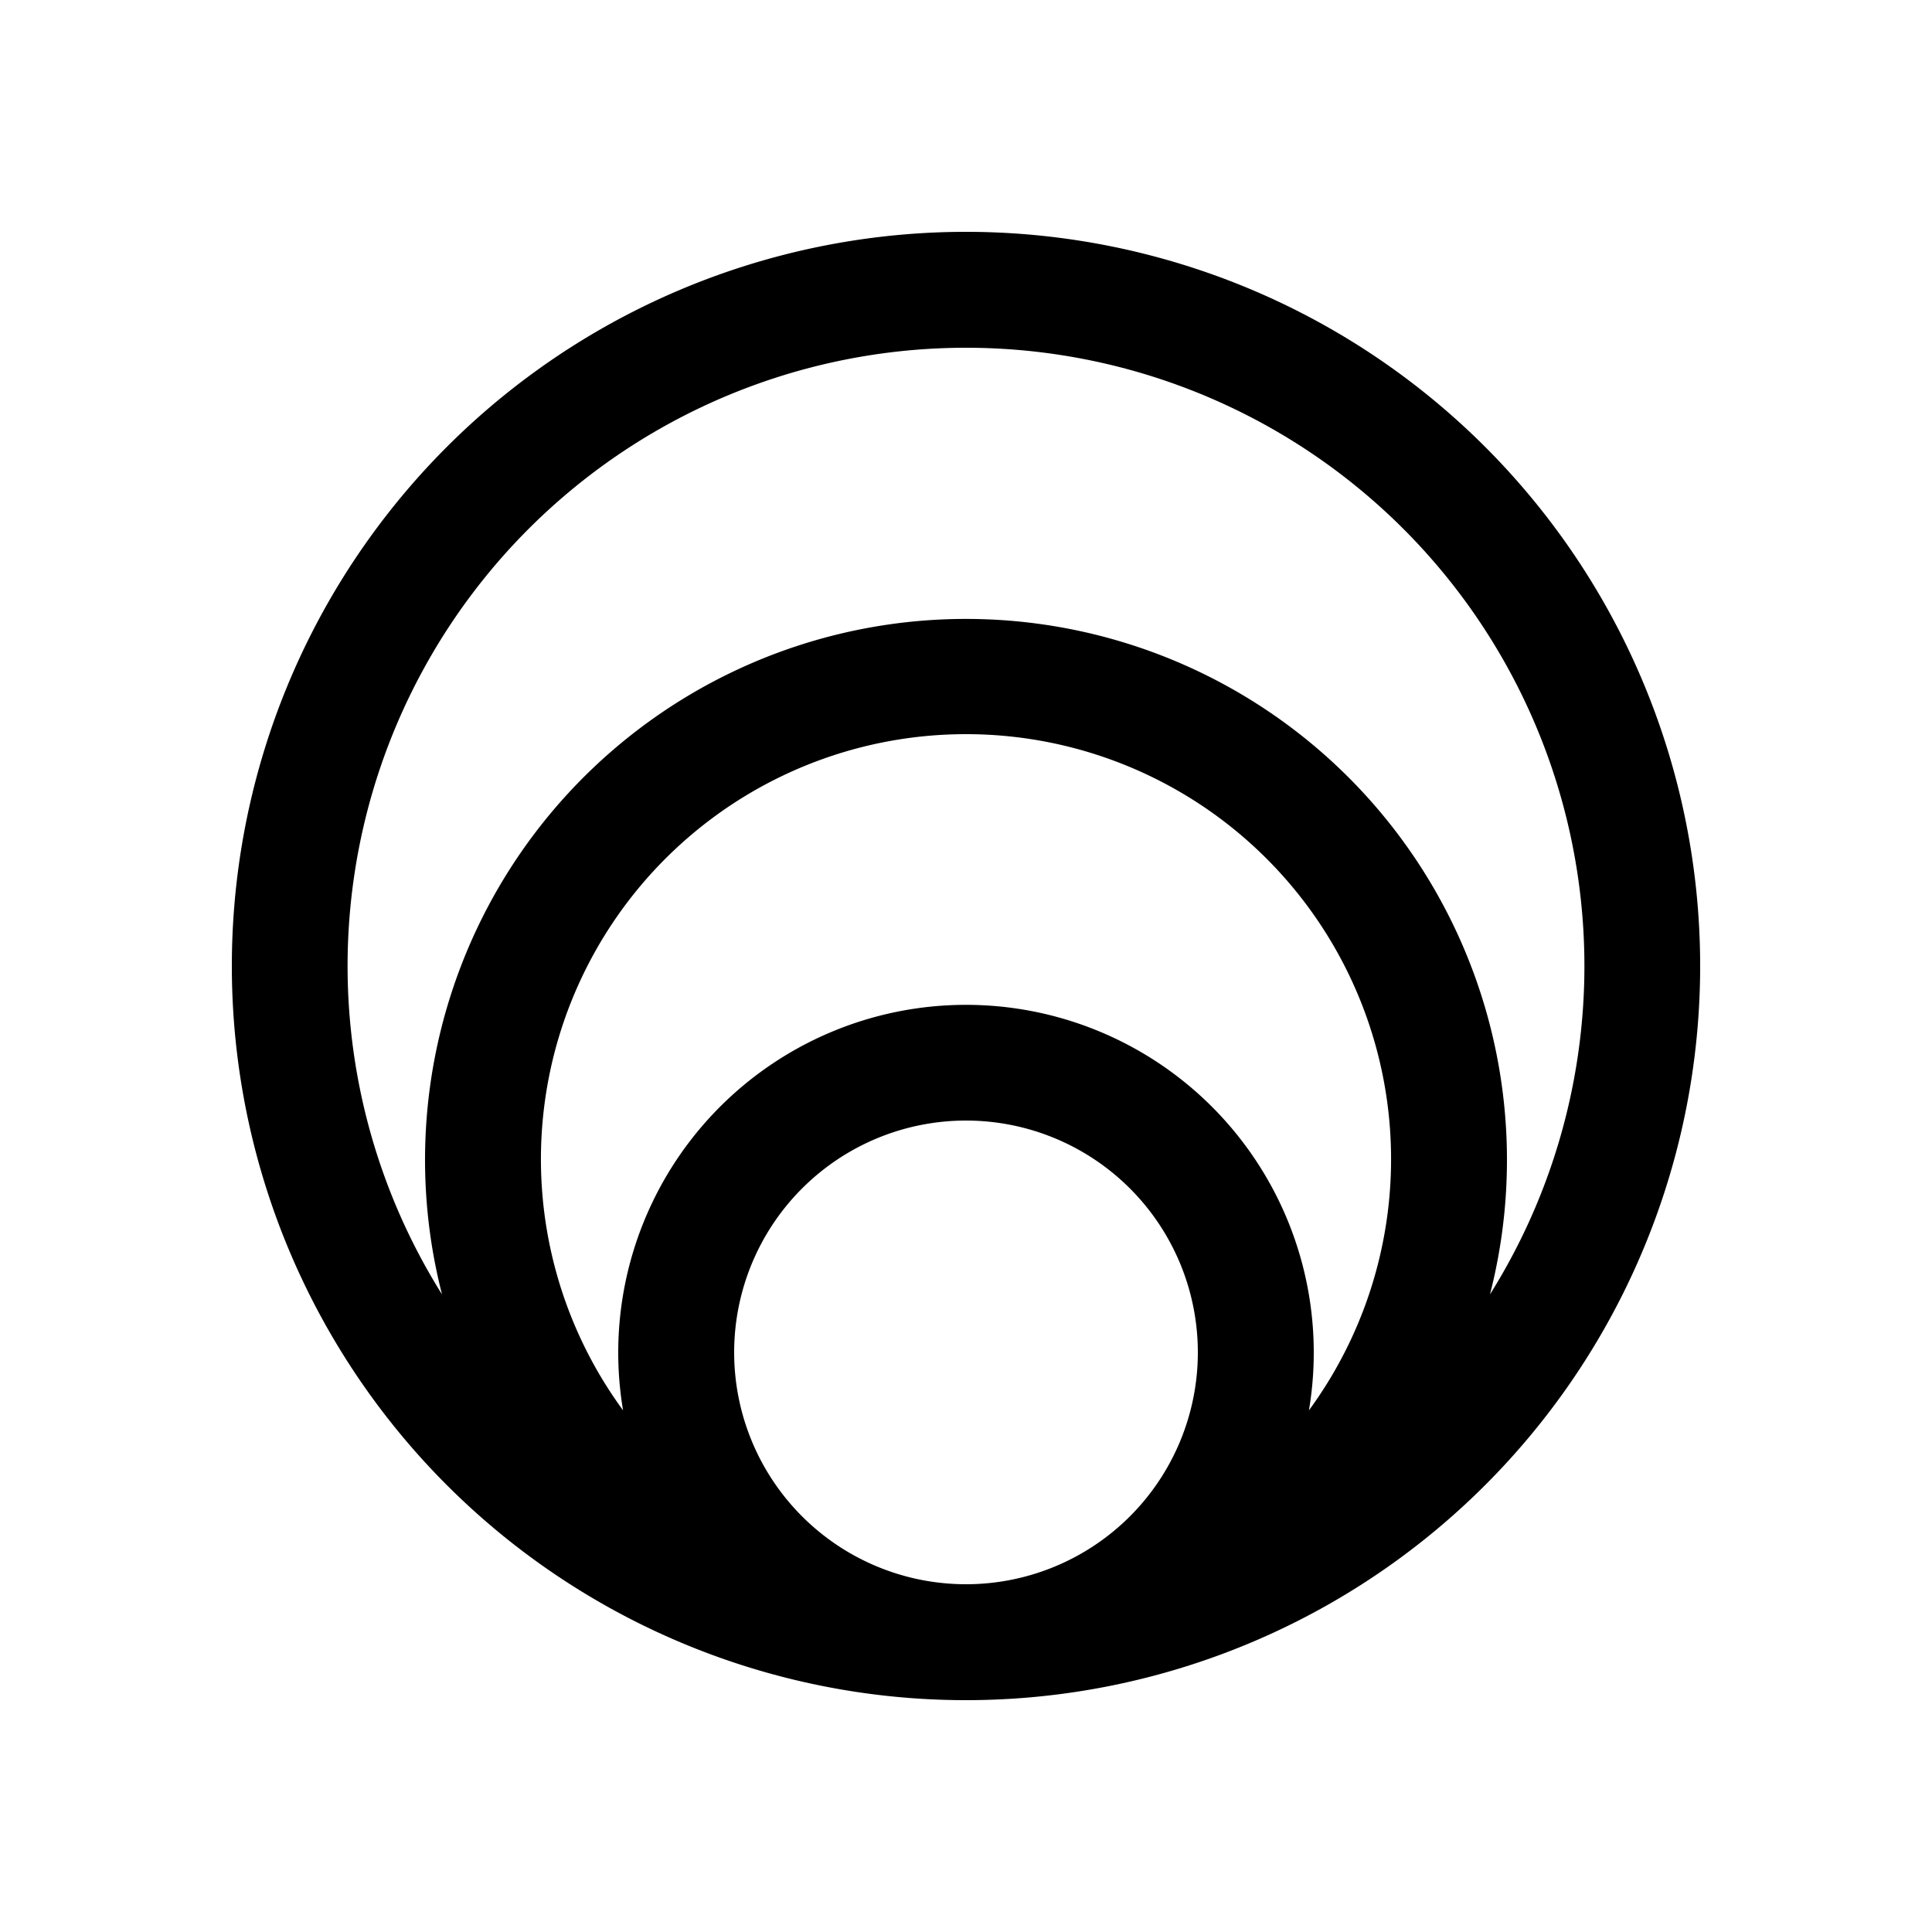 <svg
  xmlns="http://www.w3.org/2000/svg"
  width="20"
  height="20"
  fill="none"
  viewBox="0 0 20 20"
>
  <path
    fill="currentColor"
    fill-rule="evenodd"
    d="M10 3.6a6.4 6.4 0 0 0-5.424 9.8 5.6 5.6 0 1 1 10.848 0A6.4 6.4 0 0 0 10 3.6ZM2.4 10a7.6 7.6 0 1 1 15.2 0 7.6 7.6 0 0 1-15.2 0ZM10 7.6a4.4 4.4 0 0 0-3.55 7 3.6 3.6 0 1 1 7.1 0 4.4 4.4 0 0 0-3.55-7Zm0 8.8a2.4 2.4 0 1 0 0-4.8 2.4 2.4 0 0 0 0 4.8Z"
    clip-rule="evenodd"
  />
</svg>
